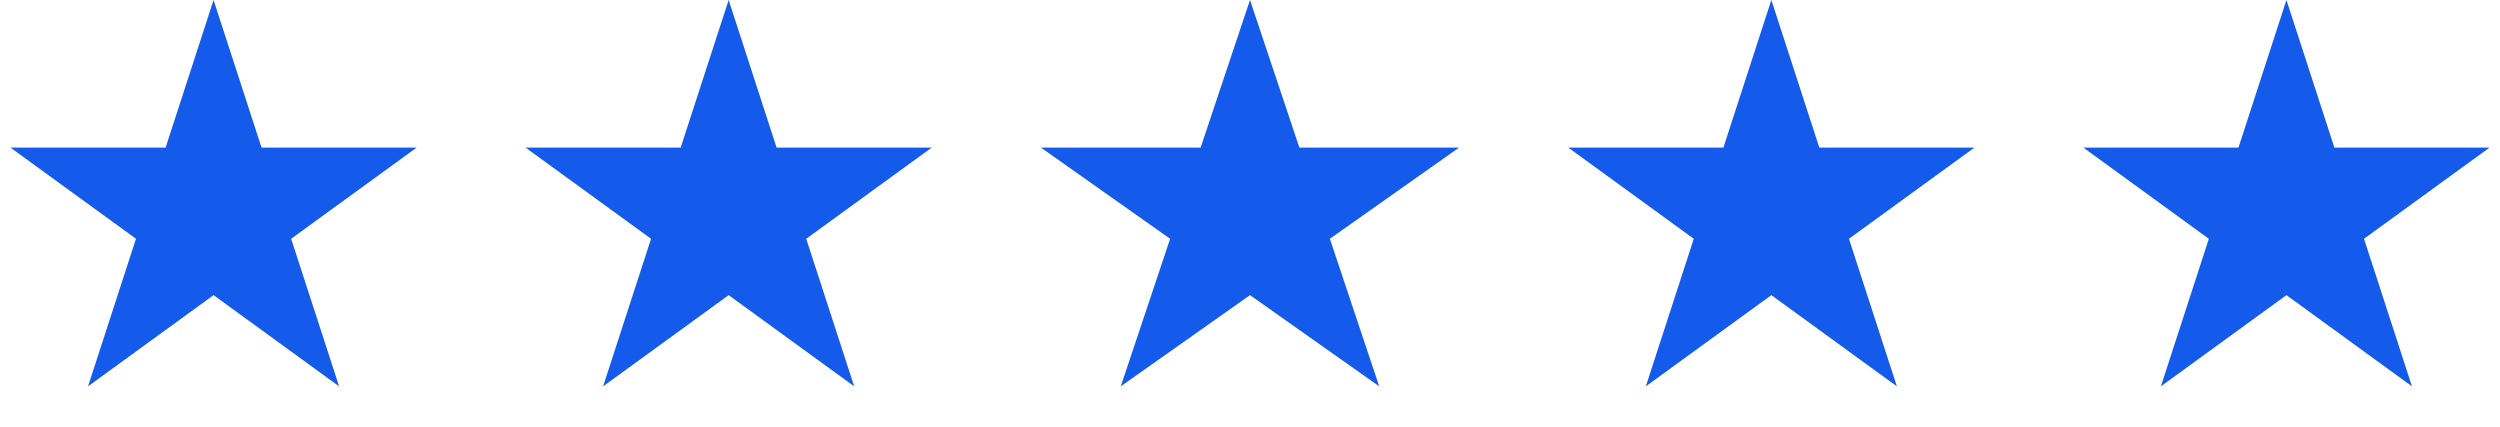 <svg width="199" height="34" viewBox="0 0 199 34" fill="none" xmlns="http://www.w3.org/2000/svg">
<path d="M17 0L20.817 11.747L33.168 11.747L23.175 19.007L26.992 30.753L17 23.493L7.007 30.753L10.824 19.007L0.832 11.747L13.183 11.747L17 0Z" fill="#155BEB"/>
<path d="M58 0L61.816 11.747L74.168 11.747L64.175 19.007L67.992 30.753L58 23.493L48.007 30.753L51.824 19.007L41.832 11.747L54.183 11.747L58 0Z" fill="#155BEB"/>
<path d="M182 0L185.816 11.747L198.168 11.747L188.175 19.007L191.992 30.753L182 23.493L172.007 30.753L175.824 19.007L165.832 11.747L178.183 11.747L182 0Z" fill="#155BEB"/>
<path d="M141 0L144.816 11.747L157.168 11.747L147.175 19.007L150.992 30.753L141 23.493L131.007 30.753L134.824 19.007L124.832 11.747L137.183 11.747L141 0Z" fill="#155BEB"/>
<path d="M99.5 0L103.429 11.747L116.143 11.747L105.857 19.007L109.786 30.753L99.5 23.493L89.213 30.753L93.142 19.007L82.856 11.747L95.571 11.747L99.5 0Z" fill="#155BEB"/>
</svg>
